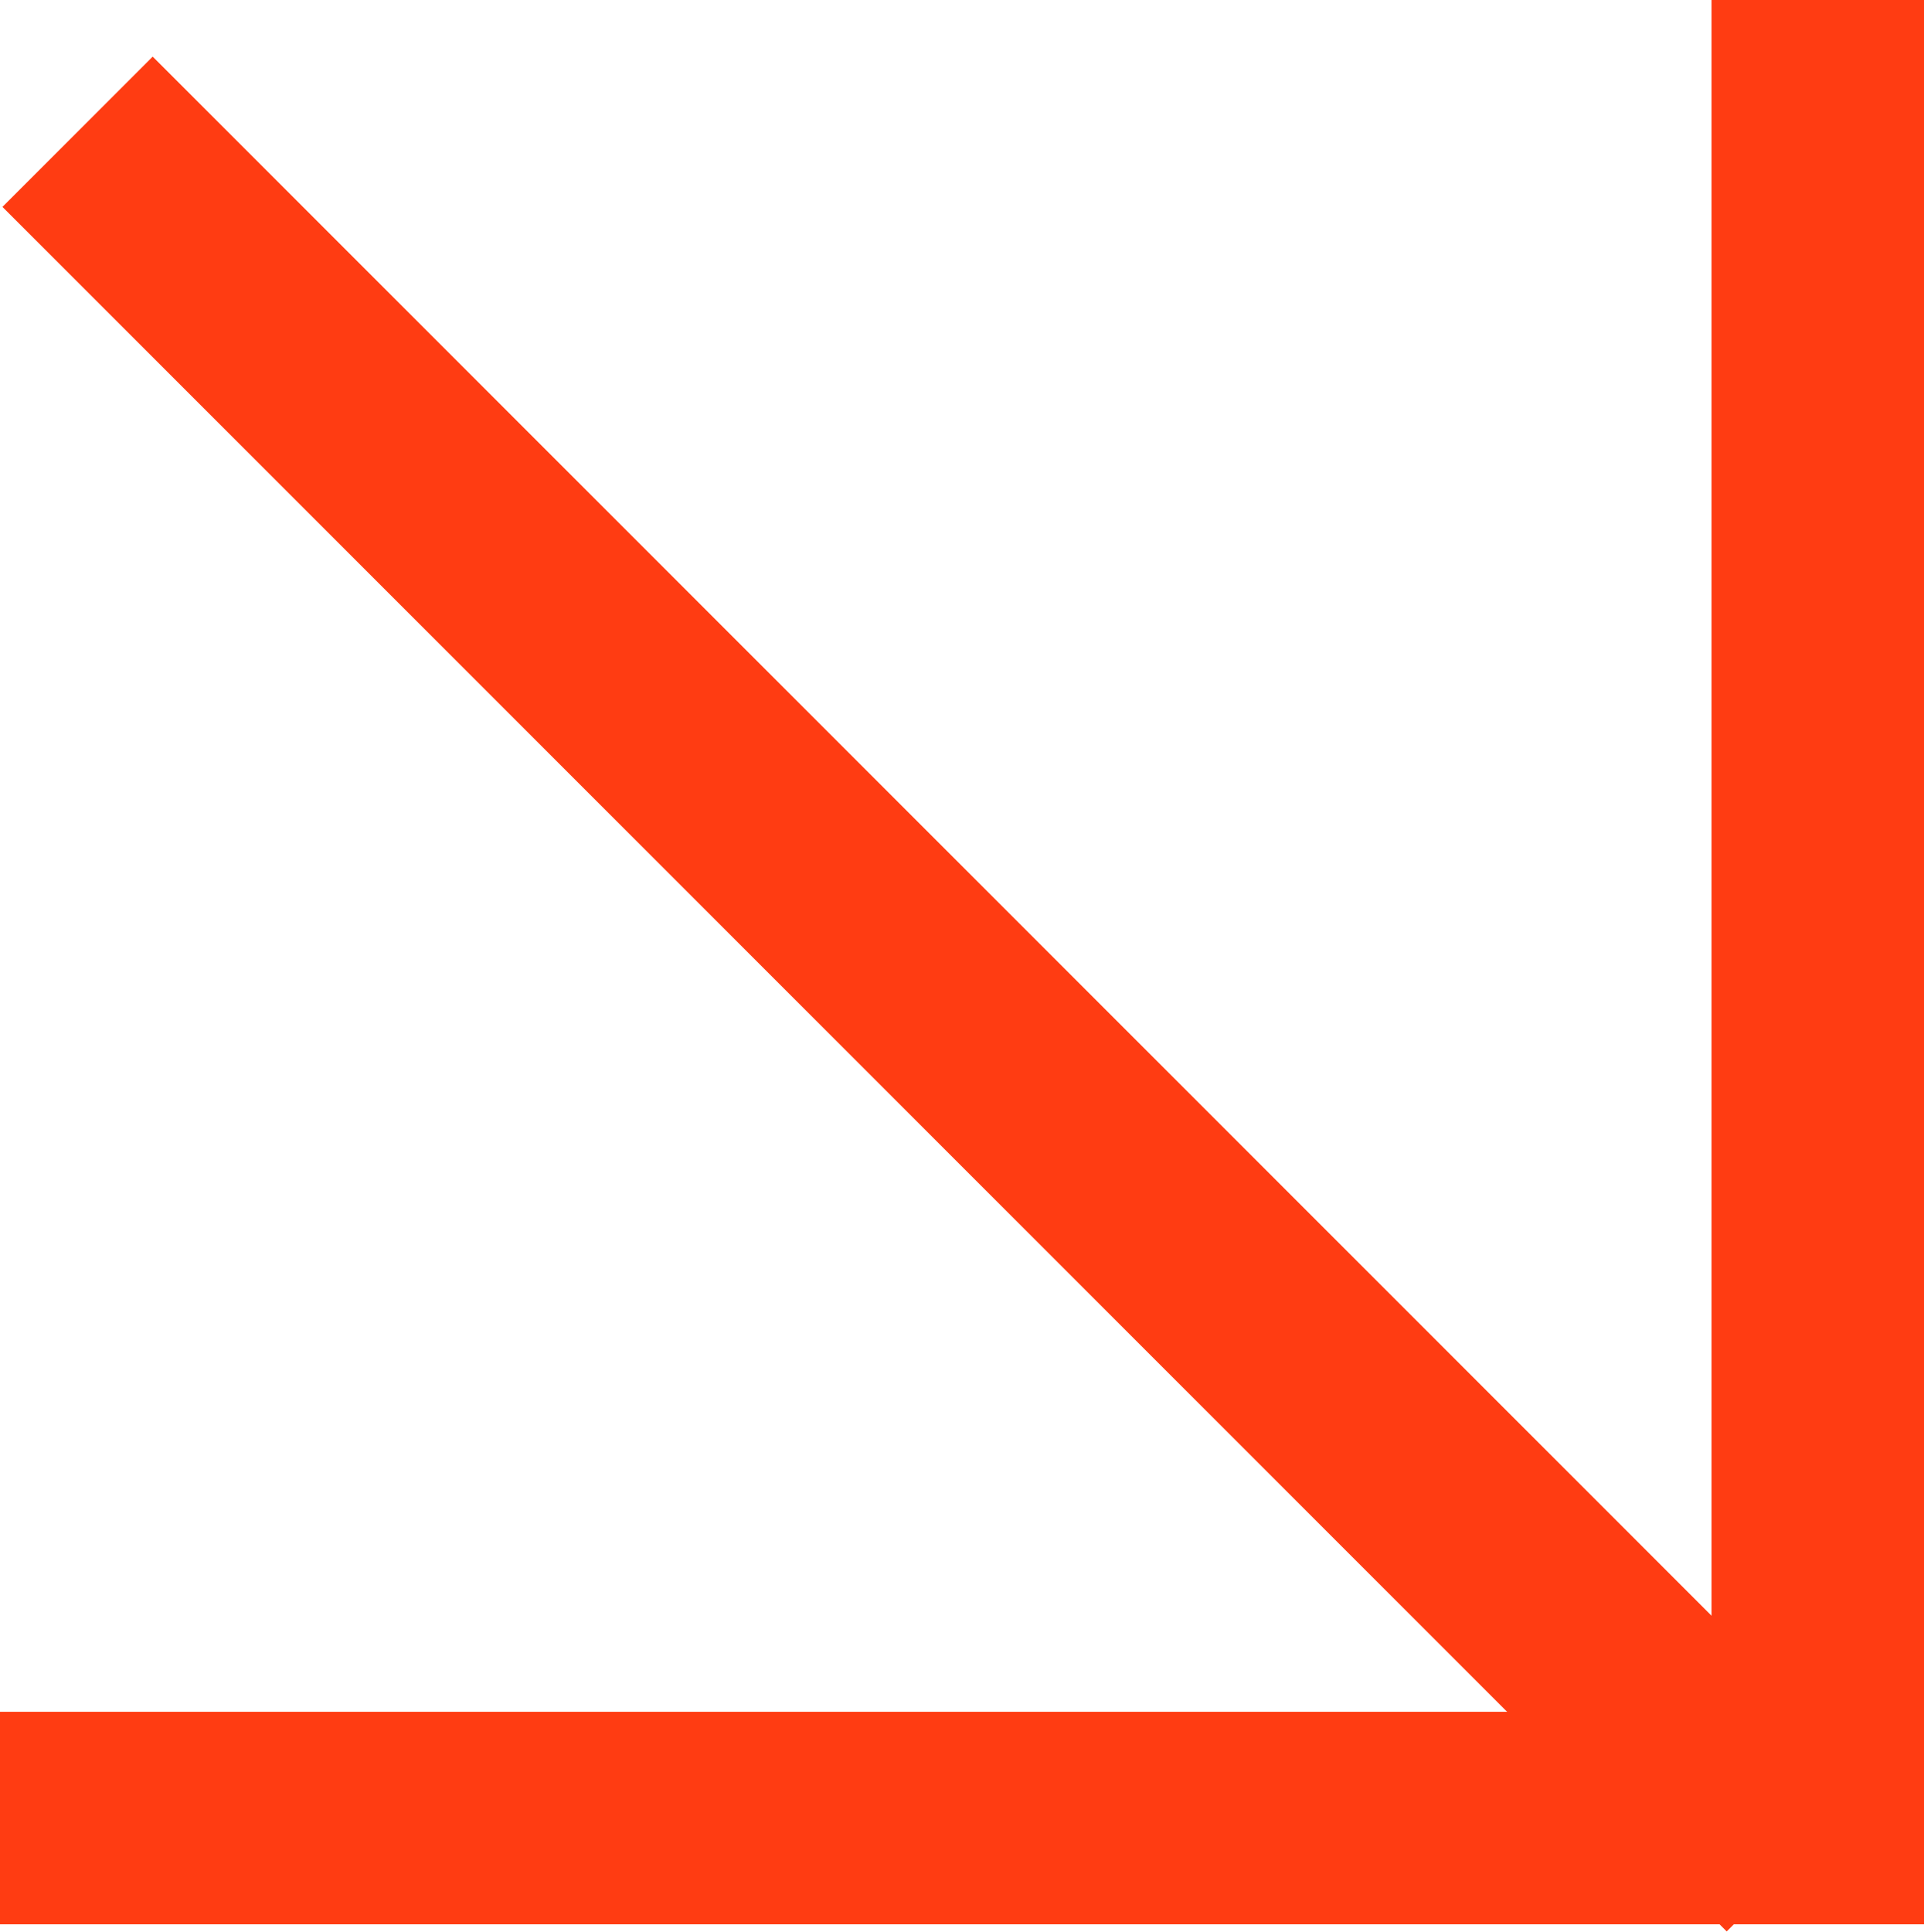 <svg xmlns="http://www.w3.org/2000/svg" viewBox="0 0 18.11 18.18"><defs><style>.cls-1{fill:none;stroke:#ff3c12;stroke-miterlimit:10;stroke-width:2px;}</style></defs><g id="Layer_2" data-name="Layer 2"><g id="graphics"><polyline class="cls-1" points="17.11 0 17.11 17.11 0 17.11"/><line class="cls-1" x1="16.96" y1="17.47" x2="0.73" y2="1.24"/></g></g></svg>